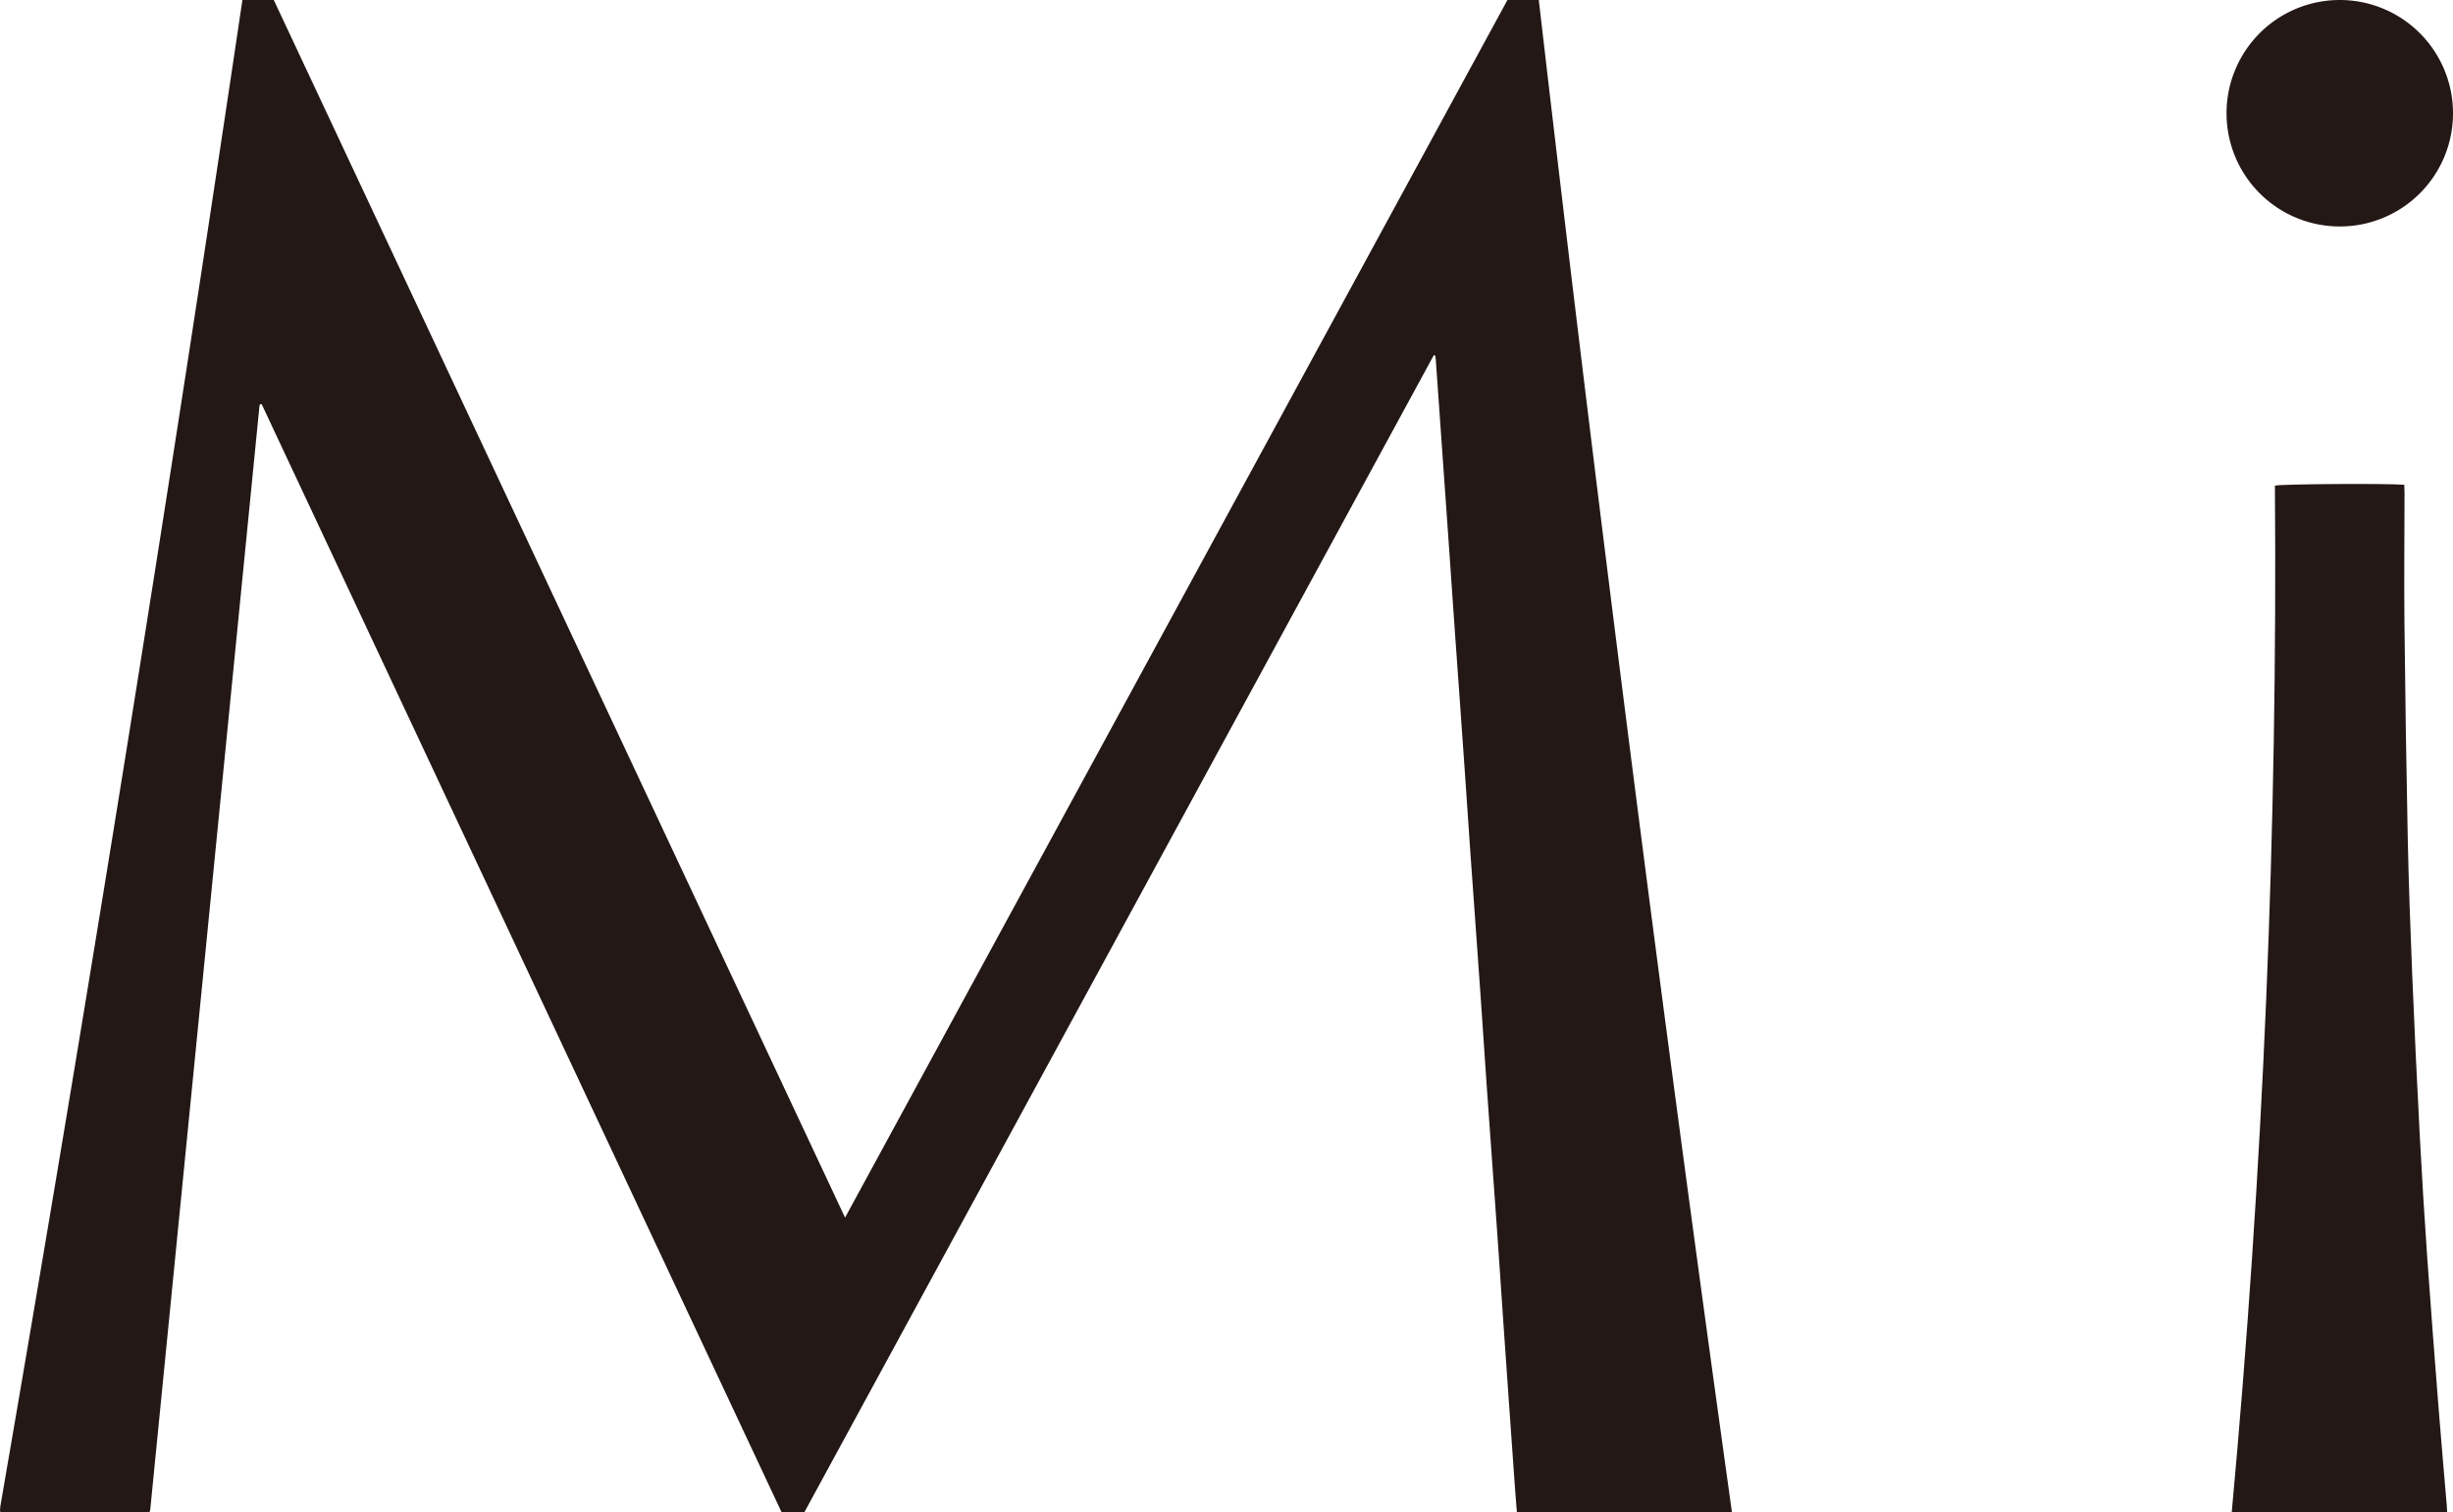 <svg xmlns="http://www.w3.org/2000/svg" width="180" height="110.958" viewBox="0 0 180 110.958">
  <g id="グループ_1947" data-name="グループ 1947" transform="translate(0 -0.001)">
    <g id="グループ_40" data-name="グループ 40" transform="translate(0 0.001)">
      <path id="パス_59" data-name="パス 59" d="M105.21,26.068,59.031,110.956H57.347L19.2,29.656a.464.464,0,0,0-.1.017c-.015,0-.037.016-.039.028a2.19,2.19,0,0,0-.034.218q-4,40.423-8,80.844a.65.65,0,0,1-.022.107.511.511,0,0,1-.041.083H.061c-.025-.019-.044-.027-.052-.042A.1.1,0,0,1,0,110.857c.01-.129.013-.259.035-.385Q9.563,55.376,17.789,0h2.3l41.921,89.35L110.616,0h2.3q6.436,55.569,14.172,110.958H111.307c-.057-.738-.117-1.455-.168-2.173q-.386-5.462-.767-10.923c-.167-2.4-.324-4.806-.493-7.208-.24-3.4-.489-6.8-.729-10.2-.166-2.346-.318-4.694-.483-7.041q-.364-5.184-.738-10.368c-.162-2.31-.315-4.62-.477-6.93q-.313-4.463-.634-8.926-.238-3.383-.471-6.764-.319-4.546-.642-9.093-.174-2.468-.348-4.935c-.007-.1-.026-.2-.04-.3l-.107-.028" transform="translate(0 -0.001)" fill="#231815"/>
      <path id="パス_60" data-name="パス 60" d="M255.071,127.329H239.266q3.471-37.623,3.166-75.319c.463-.122,8.207-.169,9.493-.063.007.2.019.416.019.629,0,3.168-.04,6.337-.006,9.5q.082,7.892.242,15.783c.068,3.315.188,6.63.324,9.942q.243,5.941.557,11.879.235,4.495.55,8.985c.258,3.695.547,7.388.836,11.081.187,2.381.4,4.761.6,7.142.011.129.014.258.024.438" transform="translate(-75.501 -16.374)" fill="#231815"/>
      <path id="パス_61" data-name="パス 61" d="M247.047,16.619a8.309,8.309,0,1,1,8.281-8.39,8.3,8.3,0,0,1-8.281,8.39" transform="translate(-75.328 -0.001)" fill="#231815"/>
    </g>
  </g>
</svg>

